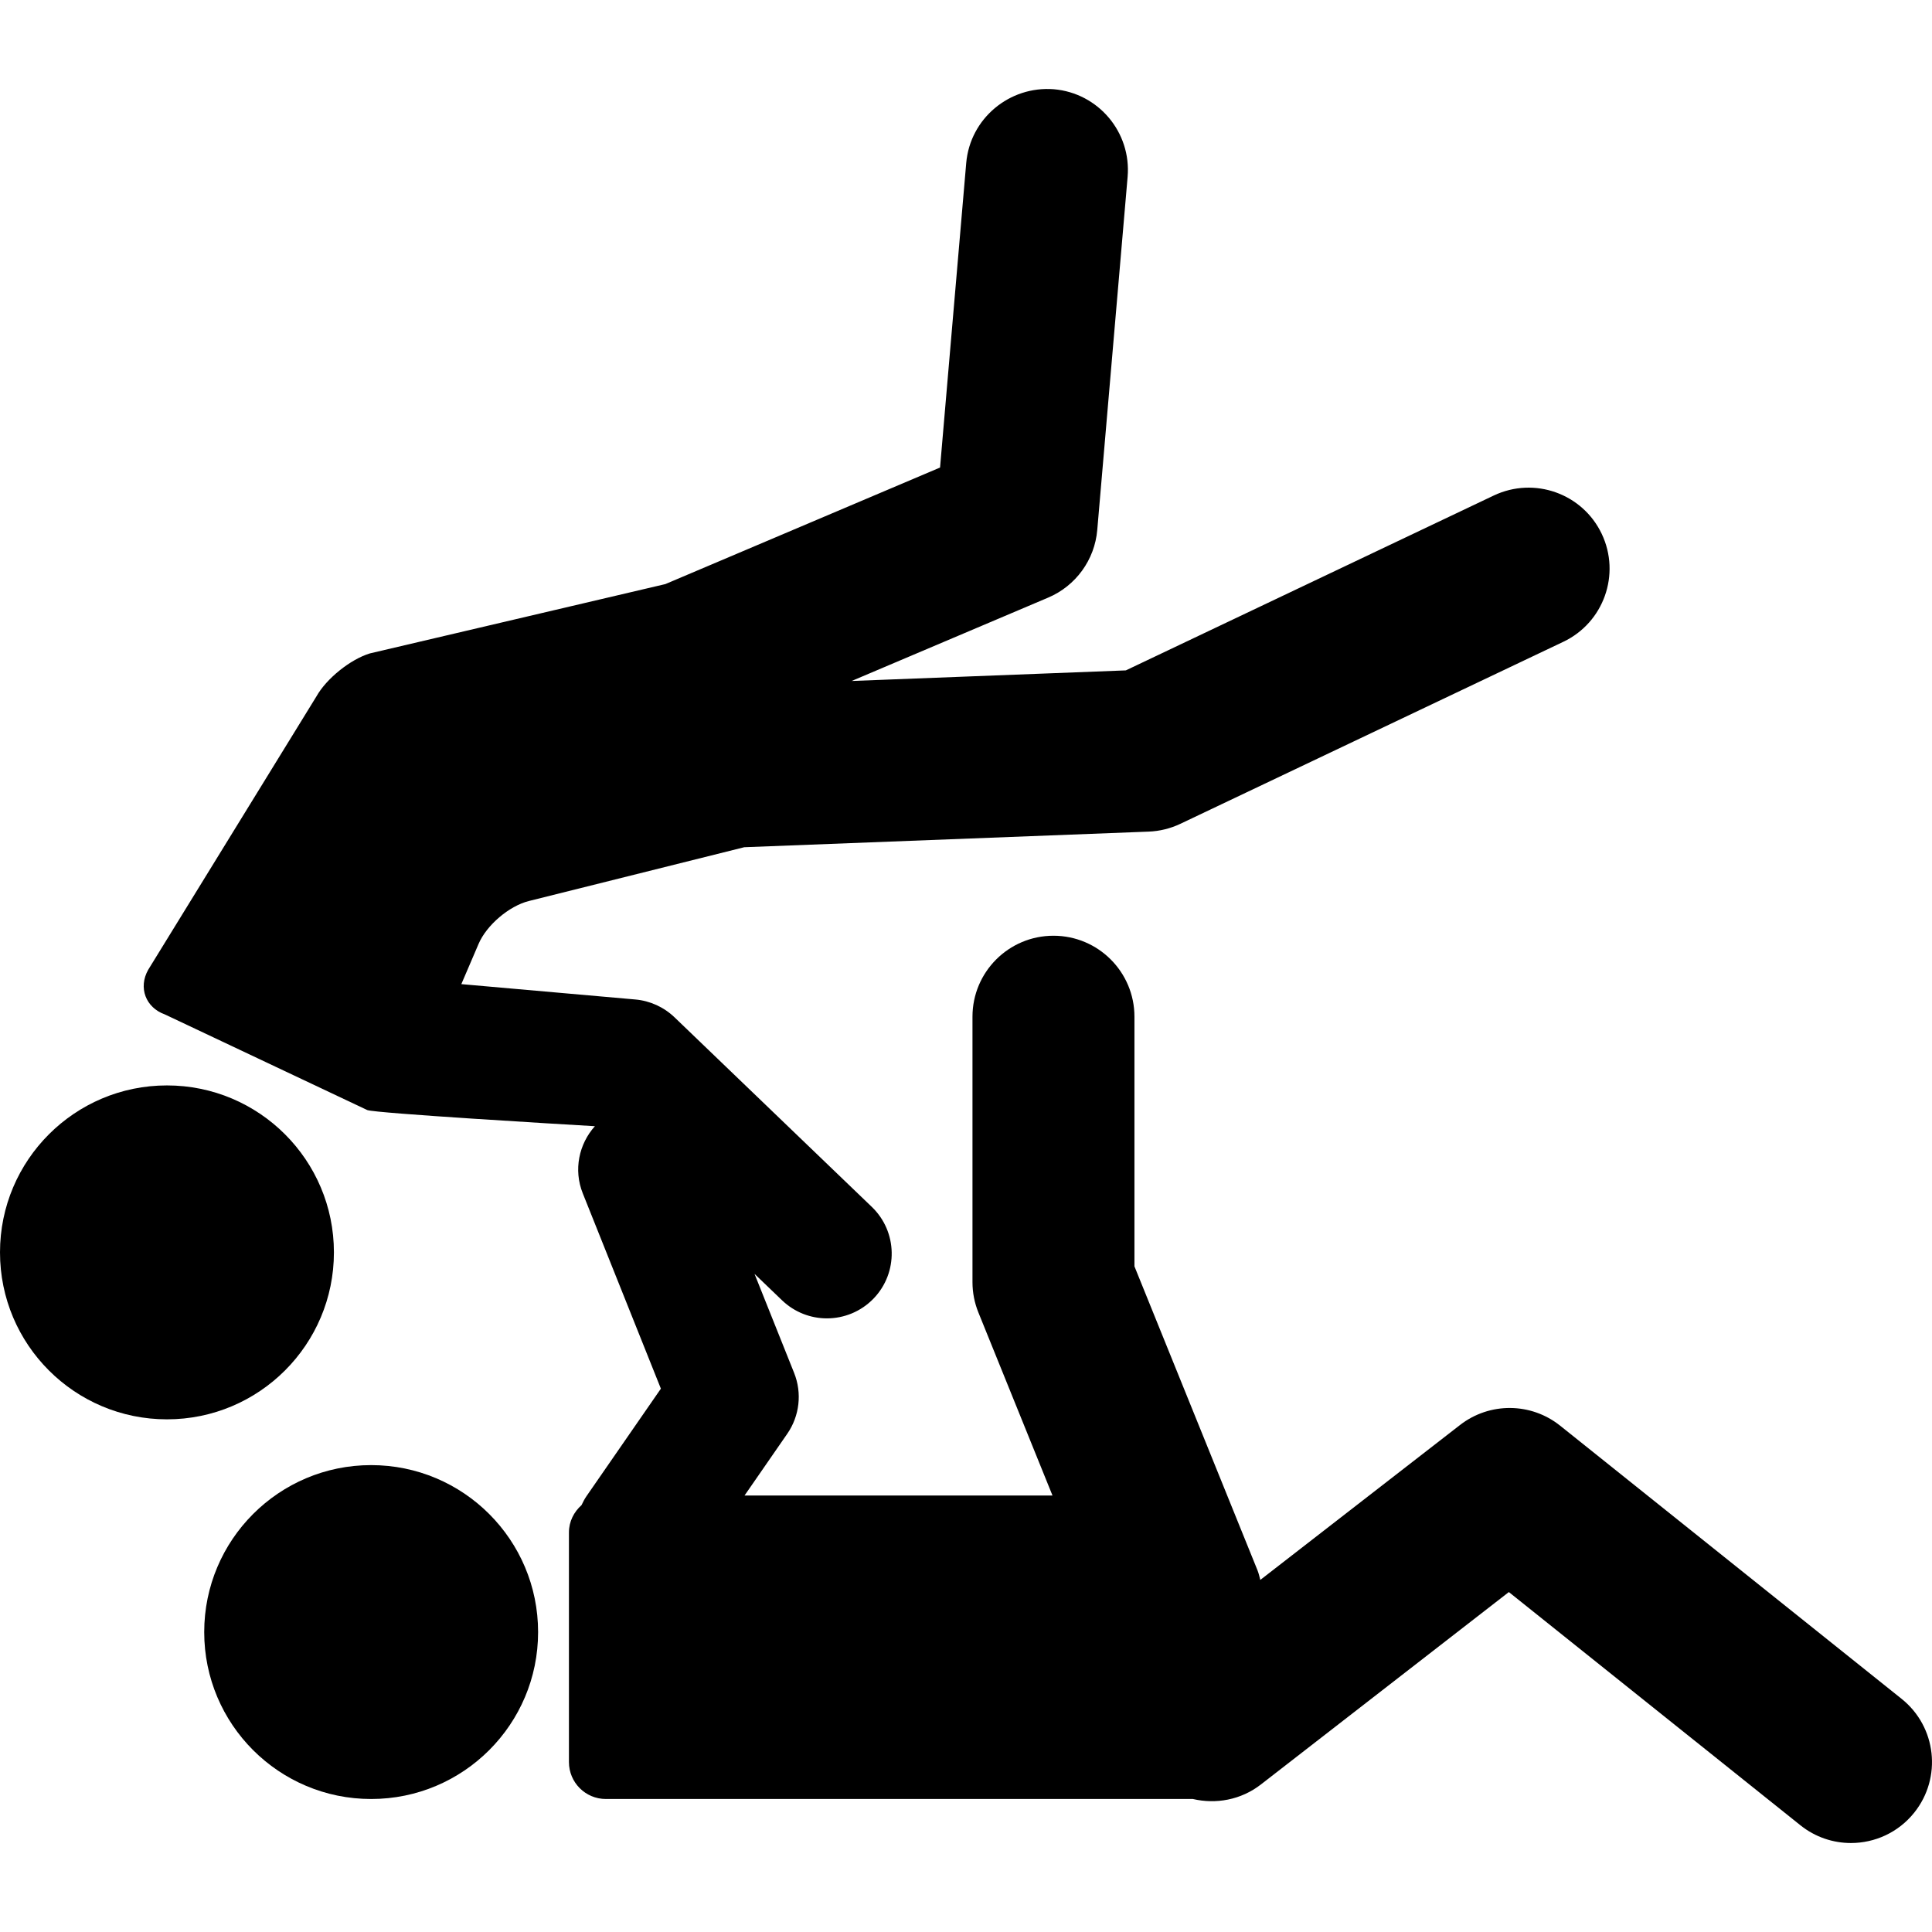 <?xml version="1.0" encoding="iso-8859-1"?>
<!-- Uploaded to: SVG Repo, www.svgrepo.com, Generator: SVG Repo Mixer Tools -->
<!DOCTYPE svg PUBLIC "-//W3C//DTD SVG 1.1//EN" "http://www.w3.org/Graphics/SVG/1.1/DTD/svg11.dtd">
<svg fill="#000000" version="1.1" id="Capa_1" xmlns="http://www.w3.org/2000/svg" xmlns:xlink="http://www.w3.org/1999/xlink" 
	 width="800px" height="800px" viewBox="0 0 570.311 570.31"
	 xml:space="preserve">
<g>
	<g>
		<circle cx="49.285" cy="369.692" r="49.285"/>
		<path d="M561.338,501.483l-100.77-80.612c-8.625-6.914-20.865-7-29.586-0.22l-58.953,45.728c-0.248-0.946-0.449-1.894-0.822-2.83
			l-36.328-89.734v-73.689c0-13.205-10.701-23.906-23.906-23.906s-23.906,10.701-23.906,23.906v78.346c0,3.07,0.593,6.13,1.75,8.97
			l21.869,54.019h-90.901l12.604-18.216c3.653-5.279,4.408-12.03,2.027-17.978l-11.685-29.224l8.119,7.794
			c3.71,3.557,8.482,5.336,13.244,5.336c5.021,0,10.041-1.971,13.799-5.872c7.315-7.621,7.076-19.718-0.545-27.042l-58.236-55.96
			c-3.146-3.013-7.229-4.877-11.57-5.26l-51.36-4.532l5.097-11.887c2.362-5.537,9.027-11.198,14.86-12.651l63.552-15.874
			l119.387-4.609c3.232-0.124,6.408-0.908,9.344-2.295l113.066-53.741c11.924-5.671,16.992-19.928,11.332-31.853
			c-5.662-11.915-19.9-16.993-31.854-11.332l-108.629,51.628l-80.938,3.127l58.025-24.614c8.146-3.461,13.723-11.14,14.477-19.966
			l8.961-104.231c1.129-13.148-8.615-24.738-21.773-25.866c-13.072-1.033-24.729,8.616-25.867,21.773l-7.726,89.897l-81.09,34.406
			l-87.219,20.463c-5.757,1.75-12.814,7.421-15.759,12.661l-49.696,80.755c-2.945,5.24-0.746,11.121,4.925,13.148l59.766,28.238
			c2.62,0.938,56.801,4.16,67.186,4.762c-4.695,5.24-6.369,12.843-3.576,19.823l23.055,57.652l-21.994,31.786
			c-0.574,0.832-1.004,1.712-1.425,2.591c-2.237,1.989-3.72,4.82-3.72,8.062v67.789c0,6.024,4.877,10.901,10.901,10.901h173.281
			c6.771,1.577,14.152,0.306,20.072-4.284l73.201-56.802l86.062,68.841c4.408,3.528,9.678,5.24,14.918,5.24
			c7.01,0,13.961-3.069,18.686-8.97C573.32,524.767,571.646,509.725,561.338,501.483z"/>
		<path d="M109.558,432.489c-27.205,0-49.275,22.052-49.275,49.295c0,27.234,22.07,49.267,49.275,49.267
			c27.215,0,49.285-22.042,49.285-49.267C158.843,454.541,136.772,432.489,109.558,432.489z"/>
	</g>
</g>
</svg>